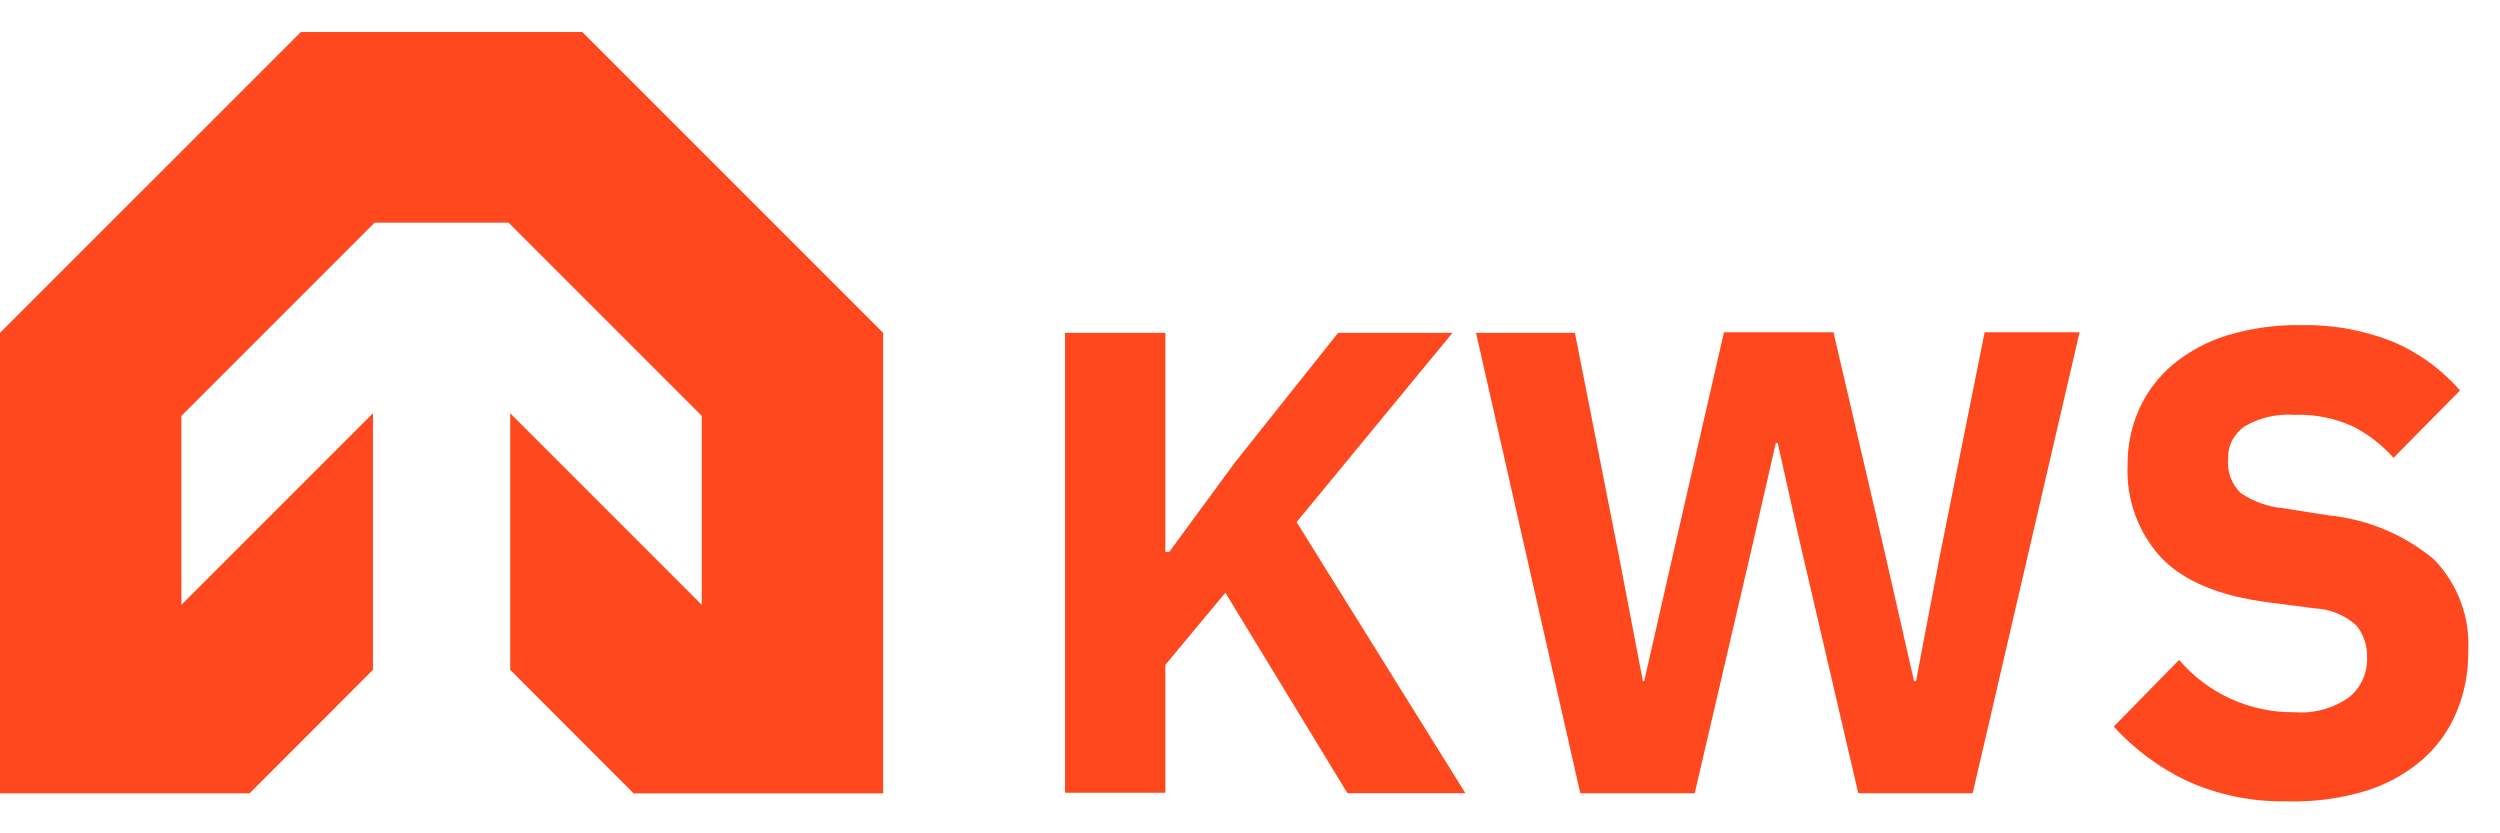 <?xml version="1.0" encoding="UTF-8"?>
<svg id="Laag_1" xmlns="http://www.w3.org/2000/svg" version="1.1" viewBox="0 0 78 26">
  <!-- Generator: Adobe Illustrator 29.5.1, SVG Export Plug-In . SVG Version: 2.1.0 Build 141)  -->
  <path d="M19.768,24.754h7.786v-14.368L18.167.999h-8.78L0,10.385v14.368h7.786l3.85-3.855v-8.005l-5.976,5.976v-5.894l6.027-6.027h4.181l6.027,6.027v5.894l-5.976-5.976v8.005l3.85,3.855Z" fill="#ff481d"/>
  <path d="M38.231,18.493l-1.871,2.249v3.992h-3.131v-14.348h3.131v6.832h.122l2.04-2.779,3.227-4.054h3.569l-4.864,5.904,5.267,8.459h-3.681l-3.809-6.256Z" fill="#ff481d"/>
  <path d="M49.305,24.749l-3.253-14.363h3.085l1.361,6.894.76,3.972h.041l.908-3.992,1.581-6.894h3.416l1.606,6.894.908,3.992h.061l.76-3.992,1.382-6.894h2.962l-3.335,14.384h-3.569l-1.81-7.776-.704-3.151h-.061l-.719,3.151-1.81,7.776h-3.569Z" fill="#ff481d"/>
  <path d="M71.404,24.999c-1.107.032-2.206-.192-3.212-.653-.848-.411-1.609-.98-2.243-1.677l2.039-2.08c.444.519.996.935,1.618,1.217s1.299.424,1.982.415c.607.048,1.211-.118,1.708-.469.183-.15.328-.341.424-.557.096-.216.142-.451.132-.687.01-.358-.105-.708-.326-.989-.364-.329-.831-.52-1.321-.54l-1.418-.184c-1.53-.194-2.636-.653-3.345-1.382-.361-.39-.641-.847-.823-1.346-.182-.499-.263-1.029-.237-1.56-.008-.61.119-1.214.372-1.769.246-.534.608-1.006,1.061-1.382.499-.405,1.072-.71,1.688-.897.737-.22,1.504-.327,2.274-.316.978-.022,1.95.151,2.86.51.813.342,1.536.865,2.116,1.53l-2.075,2.101c-.352-.396-.774-.725-1.244-.969-.577-.268-1.21-.396-1.846-.372-.545-.04-1.089.086-1.56.362-.164.113-.297.266-.387.444-.089.178-.132.377-.123.576-.018.195.008.392.077.576.069.184.178.349.32.485.39.264.841.425,1.31.469l1.418.224c1.21.117,2.358.595,3.294,1.372.371.381.658.836.842,1.334.185.499.262,1.031.228,1.562.008.649-.119,1.294-.372,1.892-.242.571-.612,1.079-1.081,1.484-.515.436-1.114.762-1.759.959-.776.231-1.582.339-2.391.321Z" fill="#ff481d"/>
</svg>